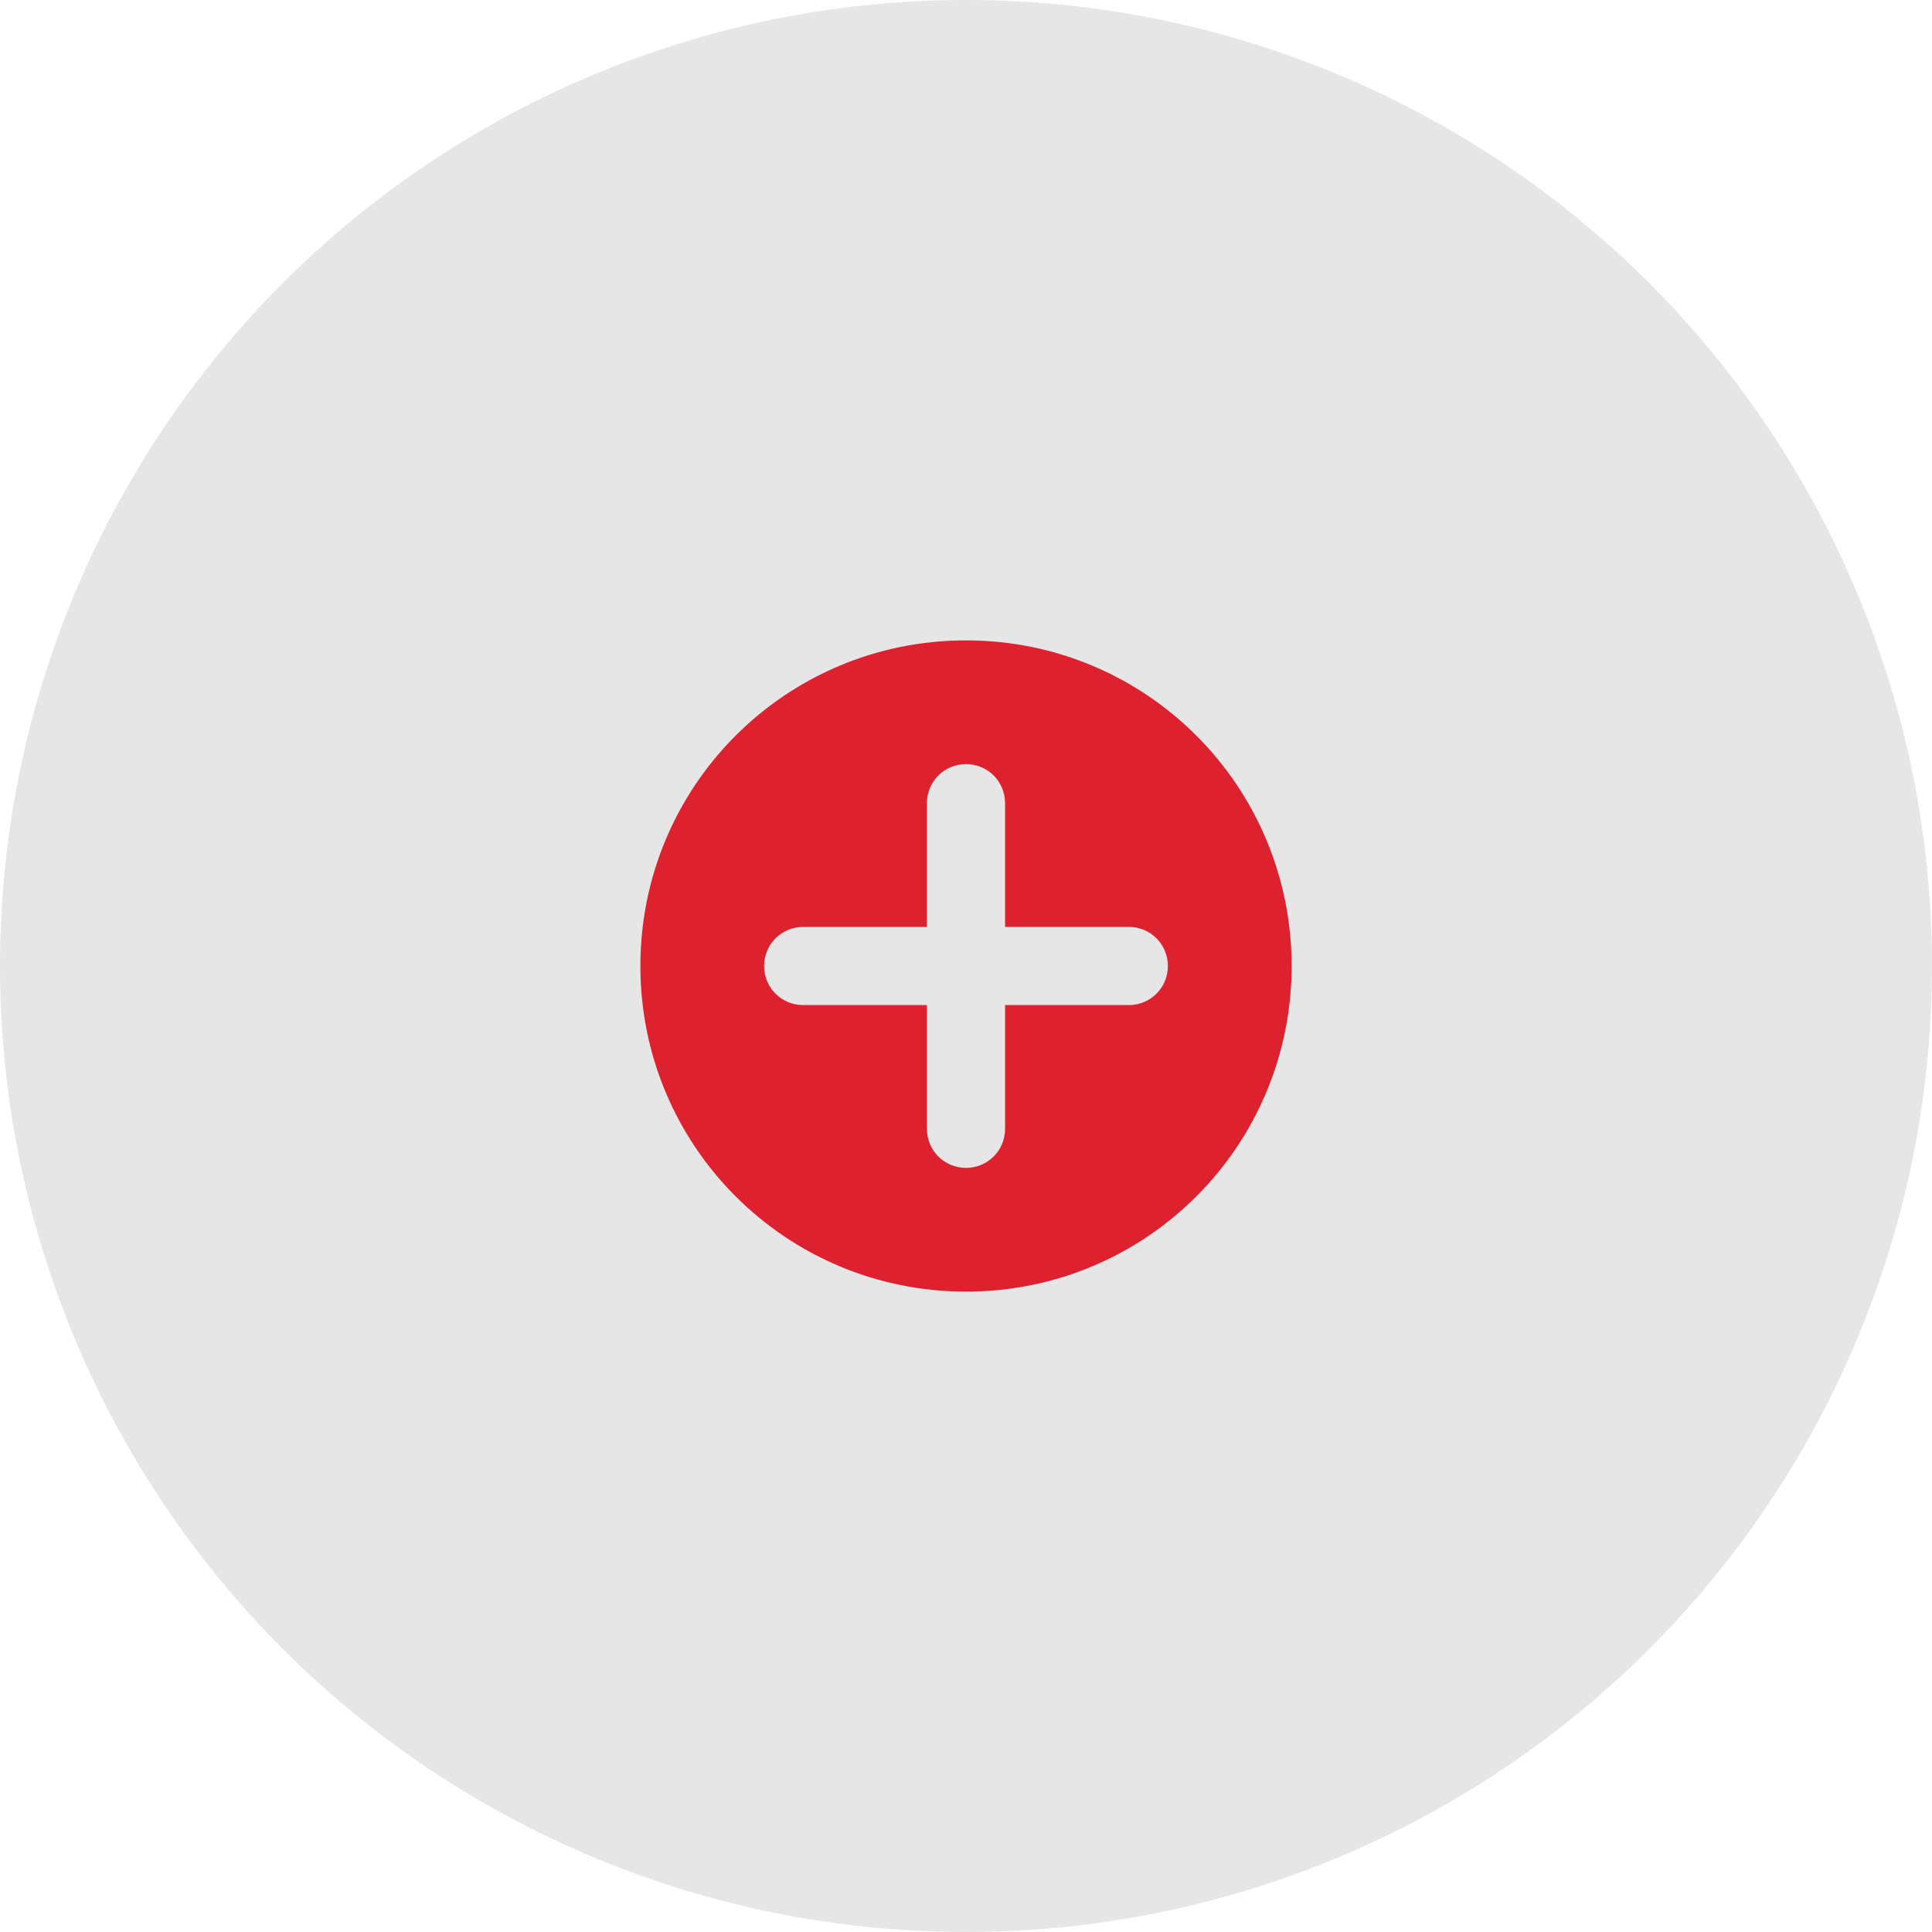 <?xml version="1.0" encoding="utf-8"?>
<!-- Generator: Adobe Illustrator 22.1.0, SVG Export Plug-In . SVG Version: 6.00 Build 0)  -->
<svg version="1.1" id="icons" xmlns="http://www.w3.org/2000/svg" xmlns:xlink="http://www.w3.org/1999/xlink" x="0px" y="0px"
	 viewBox="0 0 89 89" style="enable-background:new 0 0 89 89;" xml:space="preserve">
<style type="text/css">
	.st0{fill:#E6E6E6;}
	.st1{fill:#DE212F;}
</style>
<circle class="st0" cx="44.5" cy="44.5" r="44.5"/>
<path class="st1" d="M44.5,29.5c-8.3,0-15,6.7-15,15s6.7,15,15,15s15-6.7,15-15S52.8,29.5,44.5,29.5z M52,46.3h-5.7V52
	c0,1-0.8,1.8-1.8,1.8S42.7,53,42.7,52v-5.7H37c-1,0-1.8-0.8-1.8-1.8s0.8-1.8,1.8-1.8h5.7V37c0-1,0.8-1.8,1.8-1.8s1.8,0.8,1.8,1.8
	v5.7H52c1,0,1.8,0.8,1.8,1.8S53,46.3,52,46.3z"/>
</svg>
